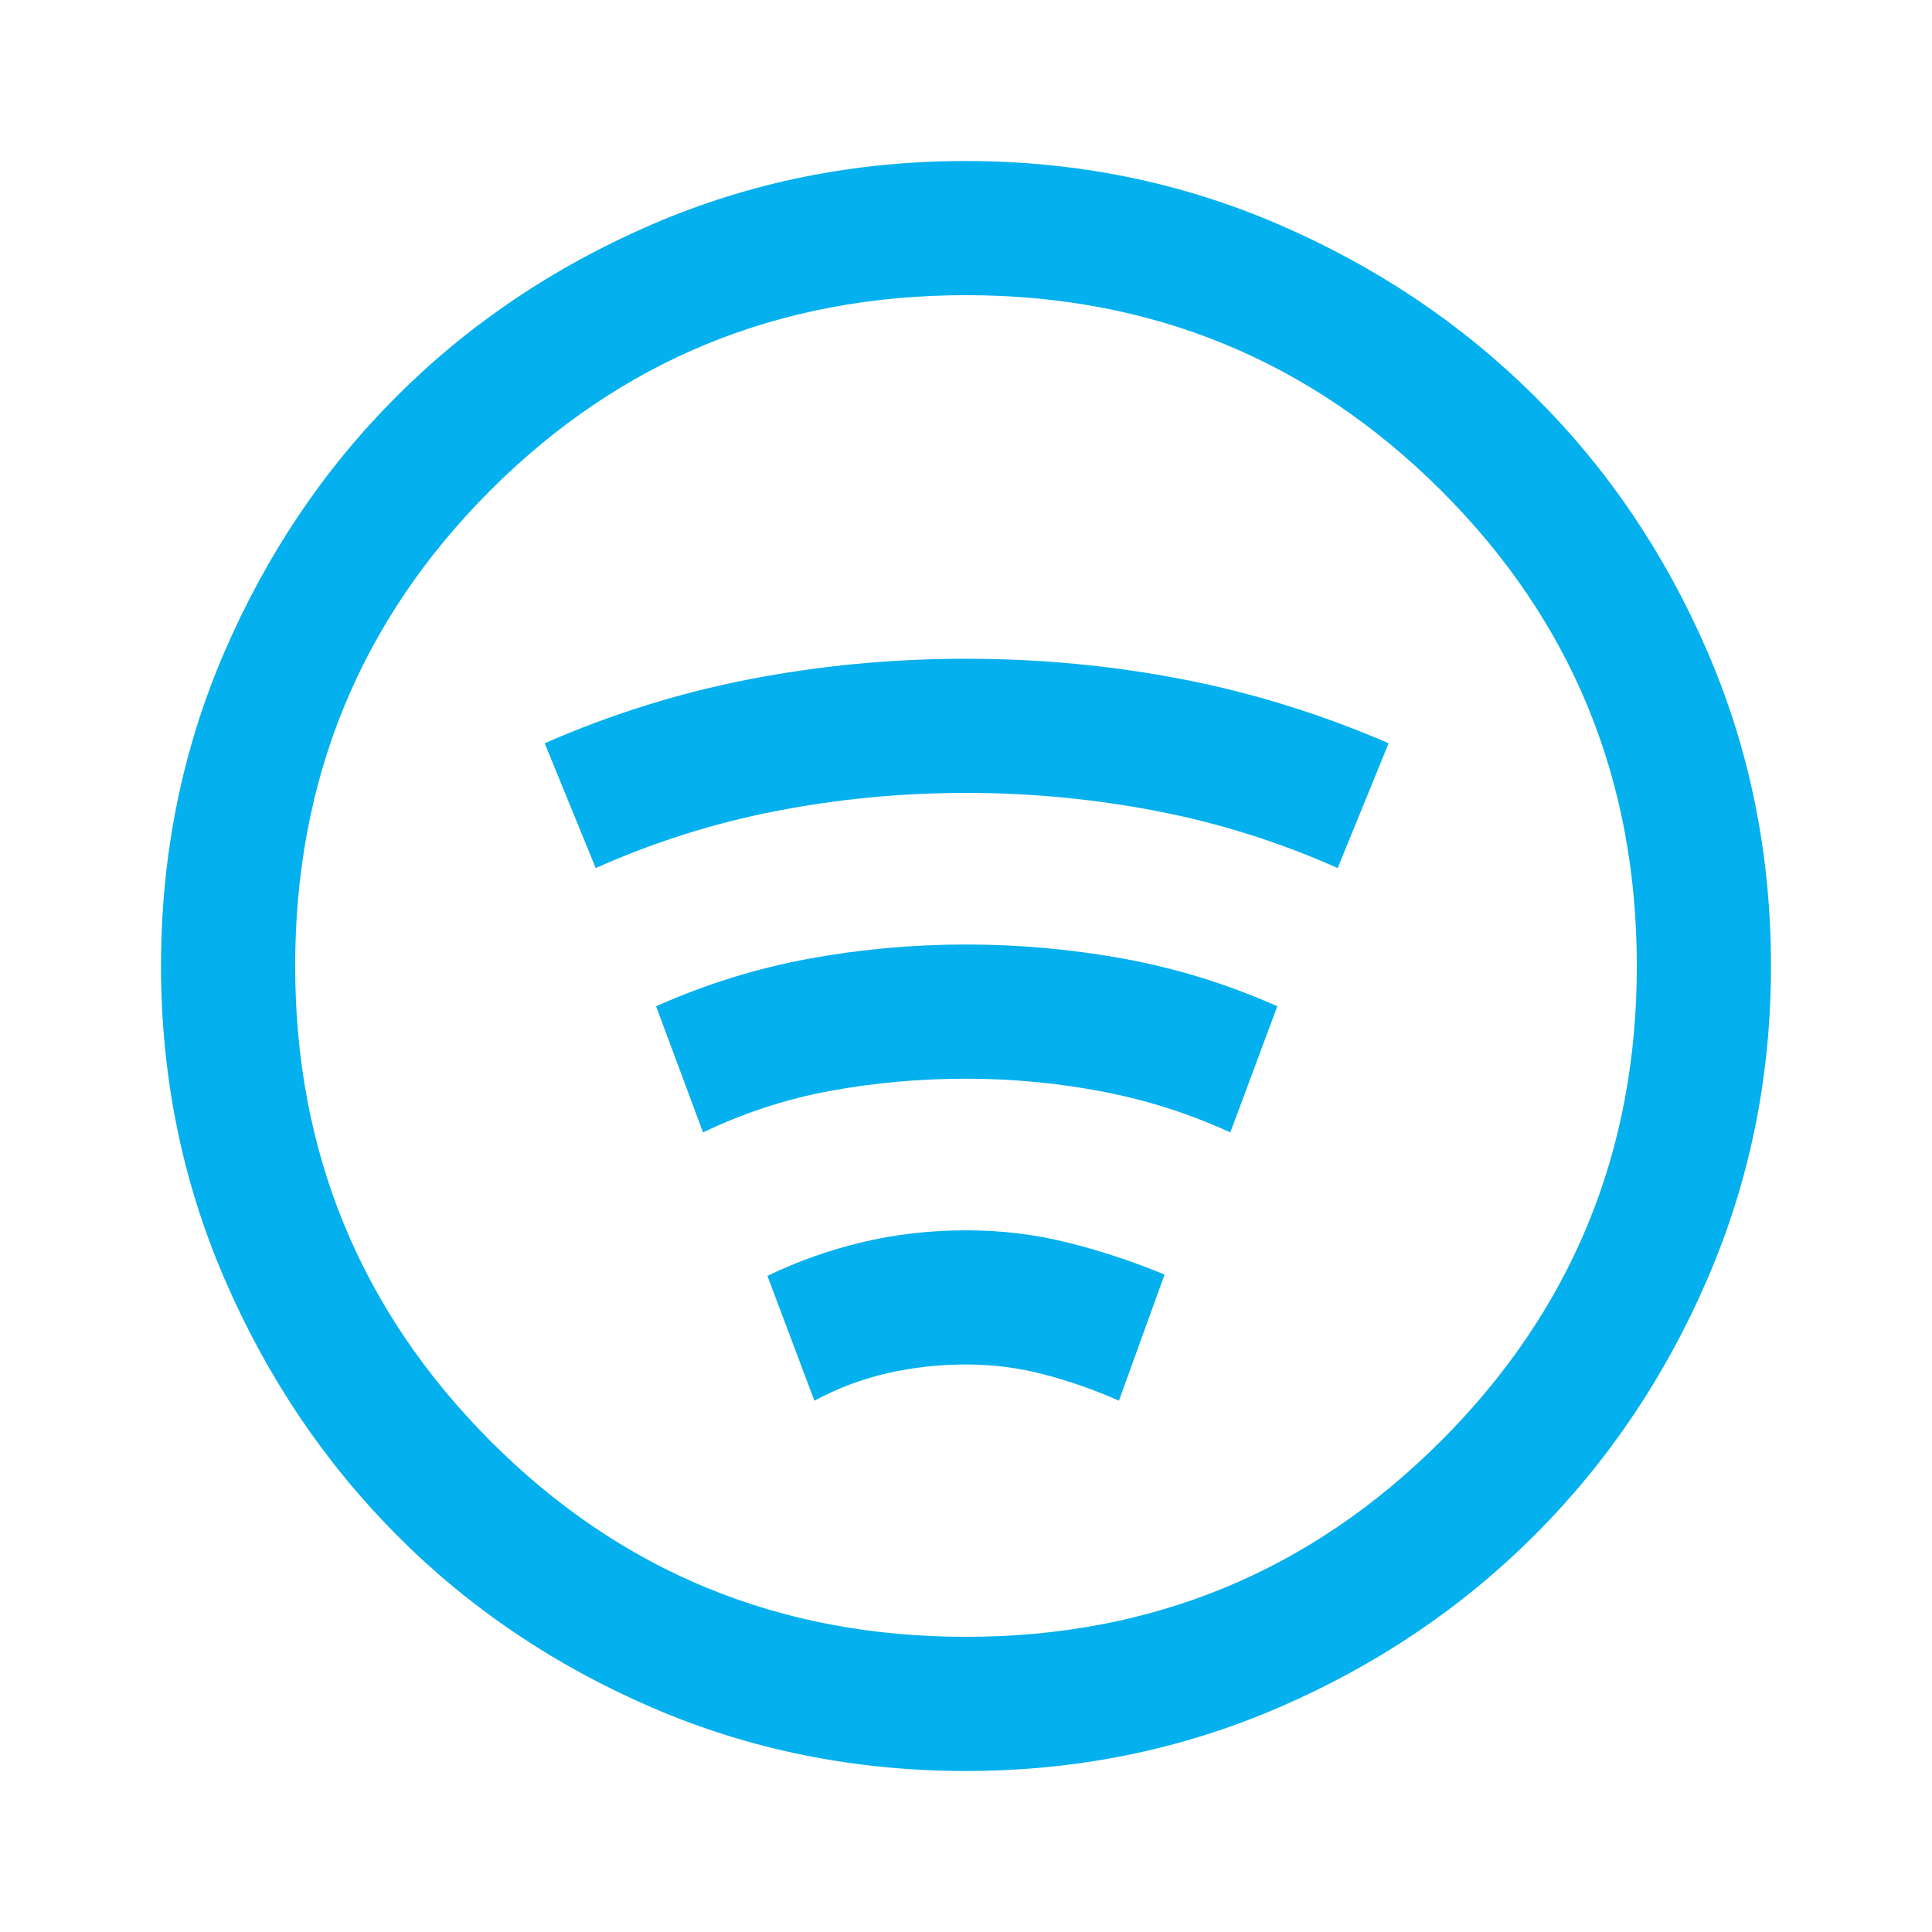 <svg width="32" height="32" viewBox="0 0 32 32" fill="none" xmlns="http://www.w3.org/2000/svg">
<path d="M19.289 21.111C18.77 20.896 18.239 20.72 17.694 20.583C17.15 20.446 16.585 20.378 16 20.378C15.415 20.378 14.846 20.442 14.294 20.572C13.743 20.702 13.215 20.889 12.711 21.133L13.489 23.2C13.874 22.992 14.278 22.841 14.7 22.744C15.122 22.648 15.556 22.6 16 22.6C16.444 22.6 16.878 22.655 17.3 22.767C17.722 22.878 18.133 23.022 18.533 23.2L19.289 21.111ZM21.156 16.667C20.341 16.304 19.5 16.043 18.633 15.883C17.767 15.724 16.889 15.644 16 15.644C15.111 15.644 14.237 15.724 13.378 15.883C12.518 16.043 11.681 16.304 10.867 16.667L11.644 18.756C12.326 18.43 13.031 18.2 13.761 18.067C14.491 17.933 15.237 17.867 16 17.867C16.763 17.867 17.513 17.937 18.25 18.078C18.987 18.218 19.696 18.444 20.378 18.756L21.156 16.667ZM23 12.311C21.889 11.83 20.75 11.476 19.583 11.25C18.417 11.024 17.222 10.911 16 10.911C14.778 10.911 13.583 11.024 12.417 11.25C11.25 11.476 10.118 11.83 9.022 12.311L9.867 14.378C10.83 13.948 11.826 13.633 12.856 13.433C13.885 13.233 14.933 13.133 16 13.133C17.067 13.133 18.119 13.233 19.156 13.433C20.193 13.633 21.193 13.948 22.156 14.378L23 12.311ZM29.333 16C29.333 17.829 28.983 19.555 28.283 21.178C27.583 22.8 26.63 24.215 25.422 25.422C24.215 26.63 22.8 27.583 21.178 28.283C19.555 28.983 17.83 29.333 16 29.333C14.155 29.333 12.422 28.983 10.8 28.283C9.178 27.583 7.767 26.63 6.567 25.422C5.367 24.215 4.417 22.8 3.717 21.178C3.017 19.555 2.667 17.829 2.667 16C2.667 14.155 3.017 12.422 3.717 10.8C4.417 9.178 5.367 7.767 6.567 6.567C7.767 5.367 9.178 4.417 10.8 3.717C12.422 3.017 14.155 2.667 16 2.667C17.83 2.667 19.555 3.017 21.178 3.717C22.8 4.417 24.215 5.367 25.422 6.567C26.63 7.767 27.583 9.178 28.283 10.8C28.983 12.422 29.333 14.155 29.333 16ZM27.111 16C27.111 12.904 26.03 10.278 23.867 8.122C21.704 5.967 19.081 4.889 16 4.889C12.904 4.889 10.278 5.967 8.122 8.122C5.967 10.278 4.889 12.904 4.889 16C4.889 19.081 5.967 21.704 8.122 23.867C10.278 26.03 12.904 27.111 16 27.111C19.081 27.111 21.704 26.03 23.867 23.867C26.03 21.704 27.111 19.081 27.111 16Z" fill="#04B0ED"/>
</svg>
